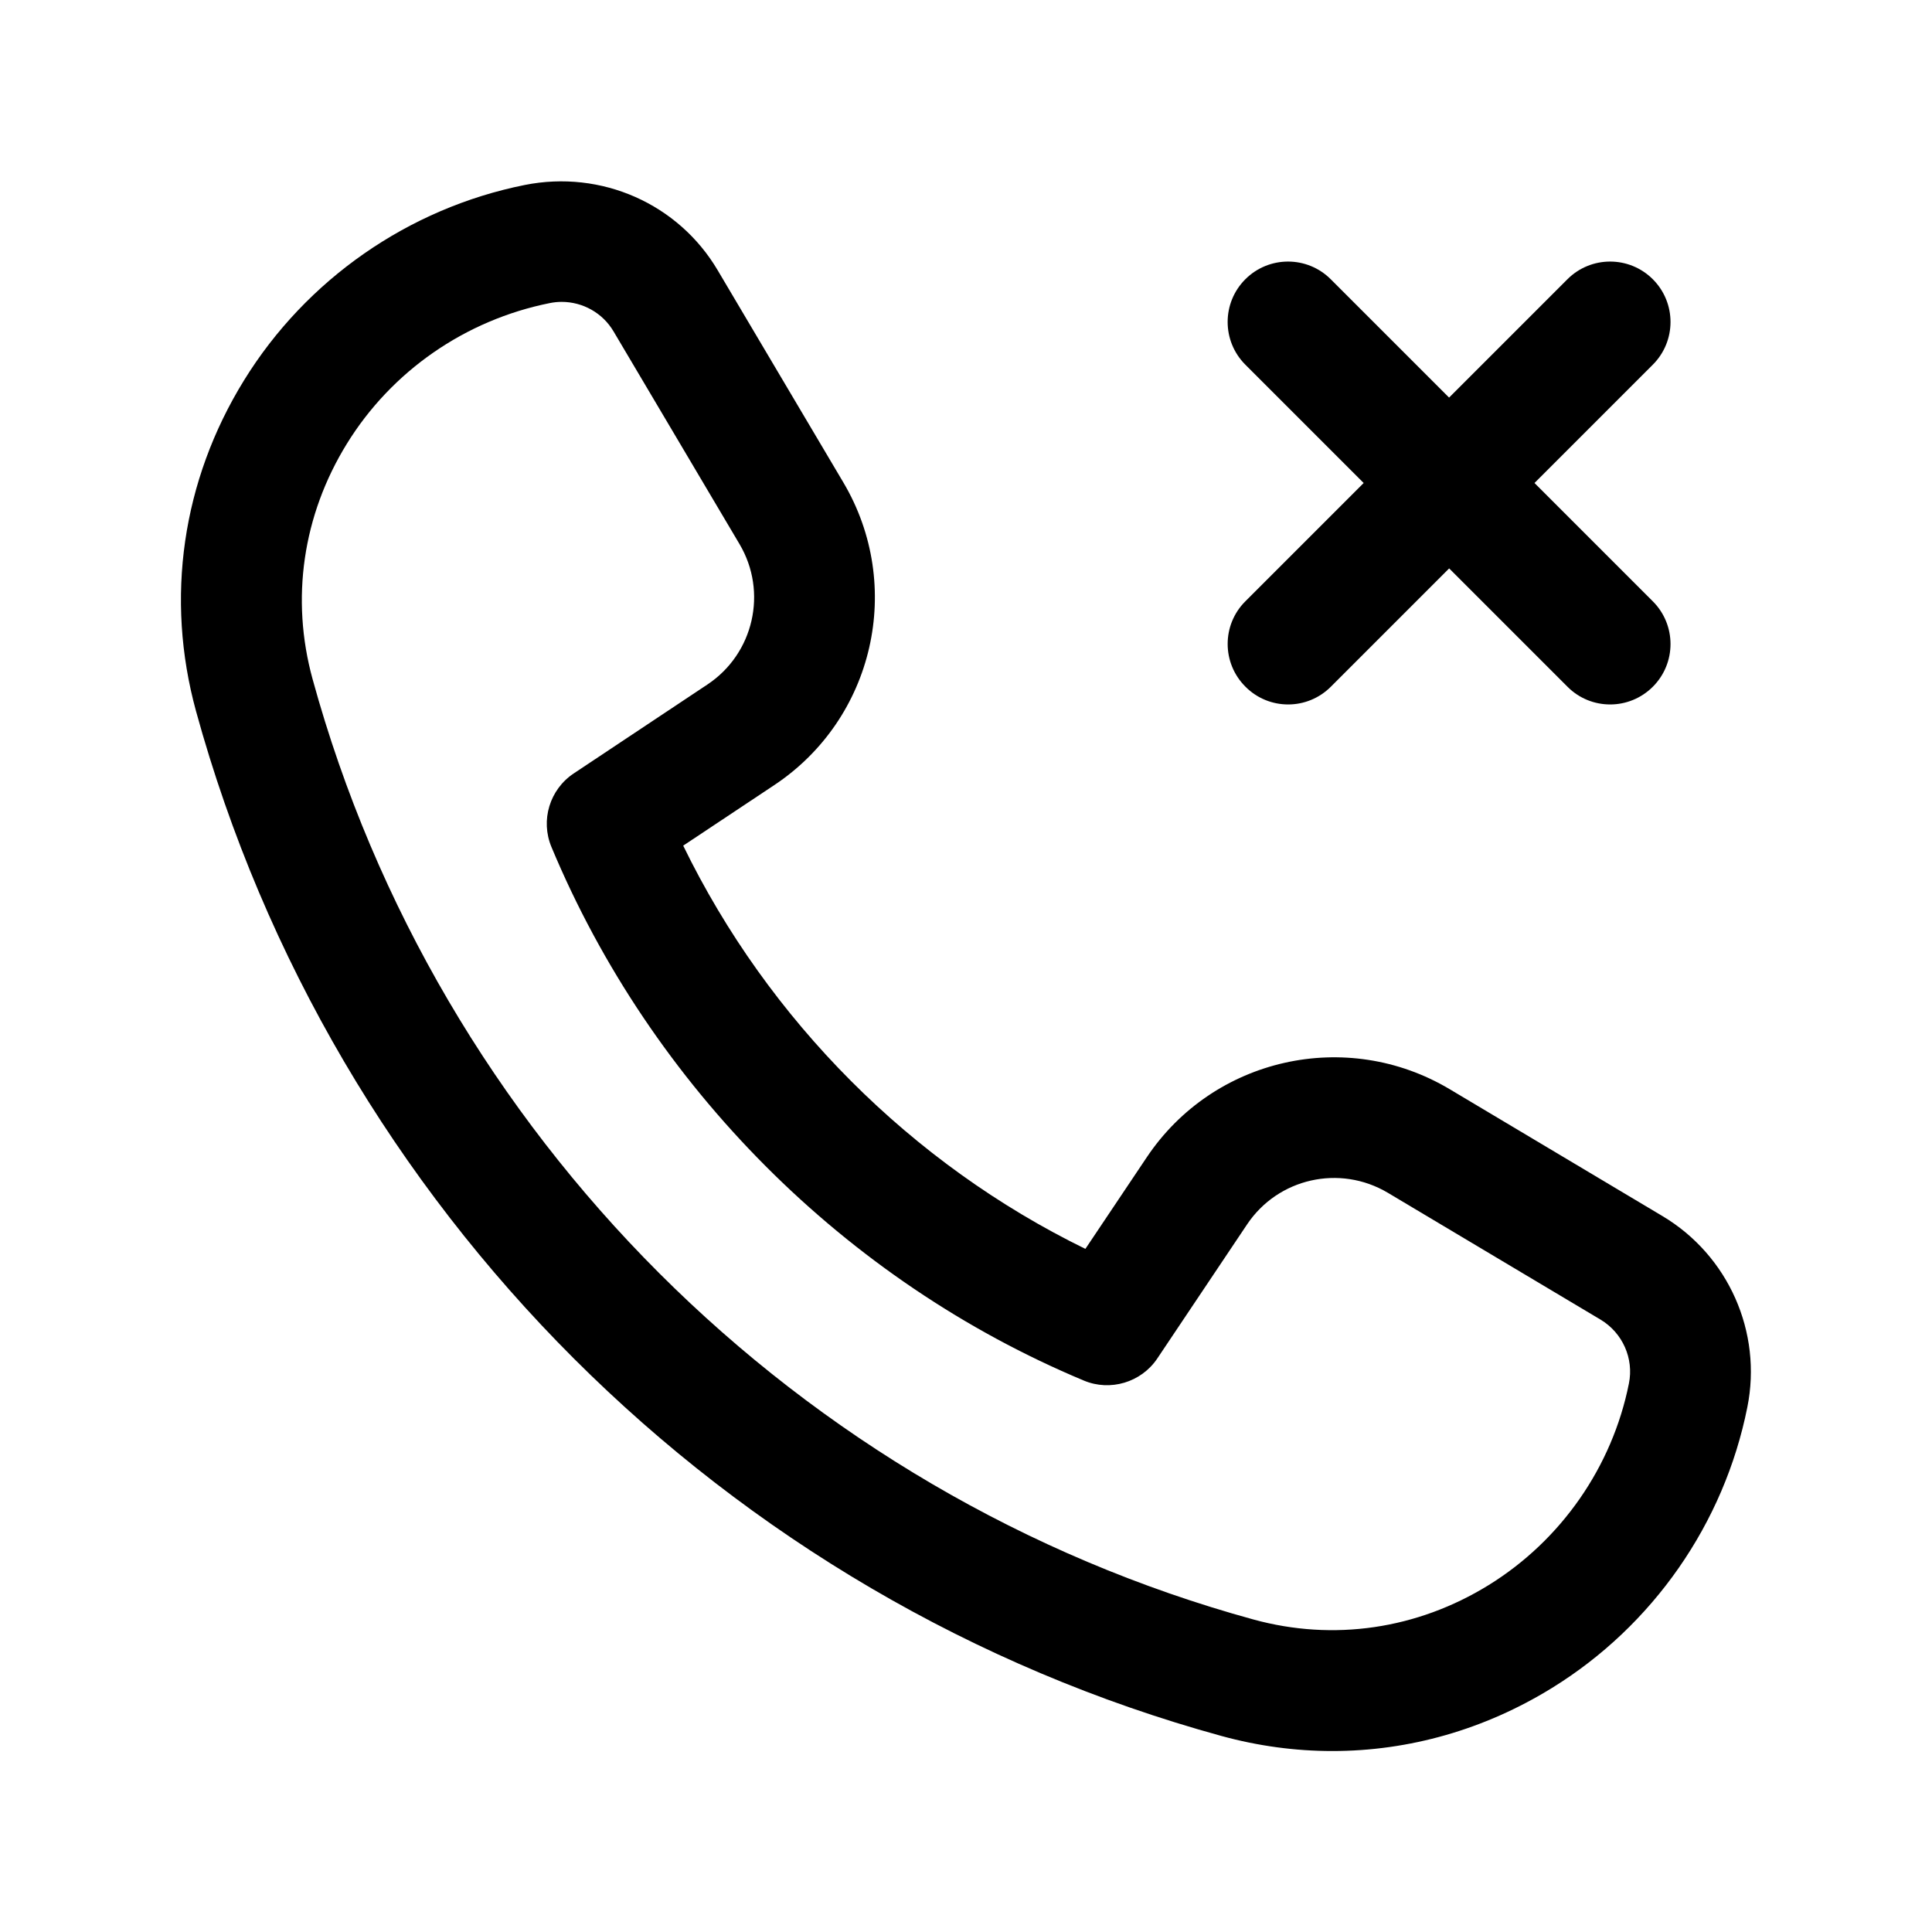 <svg width="24" height="24" viewBox="0 0 24 24" fill="none" xmlns="http://www.w3.org/2000/svg">
<path d="M20.651 15.106L18.008 13.53C16.727 12.767 15.074 13.138 14.245 14.377L13.483 15.514C11.322 14.458 9.544 12.676 8.487 10.505L9.618 9.753C10.859 8.928 11.236 7.277 10.477 5.994L8.914 3.355C8.427 2.533 7.473 2.107 6.518 2.298C5.075 2.587 3.804 3.472 3.031 4.725C2.261 5.973 2.051 7.433 2.435 8.834C4.128 14.995 9.01 19.873 15.174 21.565C15.63 21.69 16.092 21.752 16.551 21.752C17.501 21.752 18.439 21.487 19.28 20.968C20.533 20.195 21.418 18.924 21.706 17.481C21.894 16.548 21.47 15.594 20.651 15.106ZM20.235 17.186C20.028 18.222 19.392 19.135 18.492 19.691C17.604 20.239 16.567 20.391 15.571 20.118C9.915 18.566 5.435 14.089 3.883 8.436C3.609 7.44 3.76 6.402 4.309 5.512C4.865 4.611 5.777 3.976 6.83 3.765C6.879 3.755 6.929 3.75 6.977 3.75C7.239 3.75 7.487 3.887 7.623 4.119L9.186 6.758C9.539 7.353 9.364 8.12 8.788 8.503L7.127 9.608C6.828 9.807 6.712 10.19 6.85 10.521C8.091 13.495 10.501 15.912 13.464 17.15C13.79 17.287 14.176 17.174 14.376 16.876L15.491 15.211C15.875 14.636 16.642 14.462 17.24 14.817L19.883 16.393C20.156 16.557 20.298 16.875 20.235 17.186ZM15.47 7.47L16.94 6L15.47 4.53C15.177 4.237 15.177 3.762 15.47 3.469C15.763 3.176 16.238 3.176 16.531 3.469L18.001 4.939L19.471 3.469C19.764 3.176 20.239 3.176 20.532 3.469C20.825 3.762 20.825 4.237 20.532 4.53L19.062 6L20.532 7.47C20.825 7.763 20.825 8.238 20.532 8.531C20.386 8.677 20.194 8.751 20.002 8.751C19.81 8.751 19.618 8.678 19.472 8.531L18.002 7.061L16.532 8.531C16.386 8.677 16.194 8.751 16.002 8.751C15.81 8.751 15.618 8.678 15.472 8.531C15.177 8.238 15.177 7.762 15.47 7.47Z" fill="black"/>
</svg>

